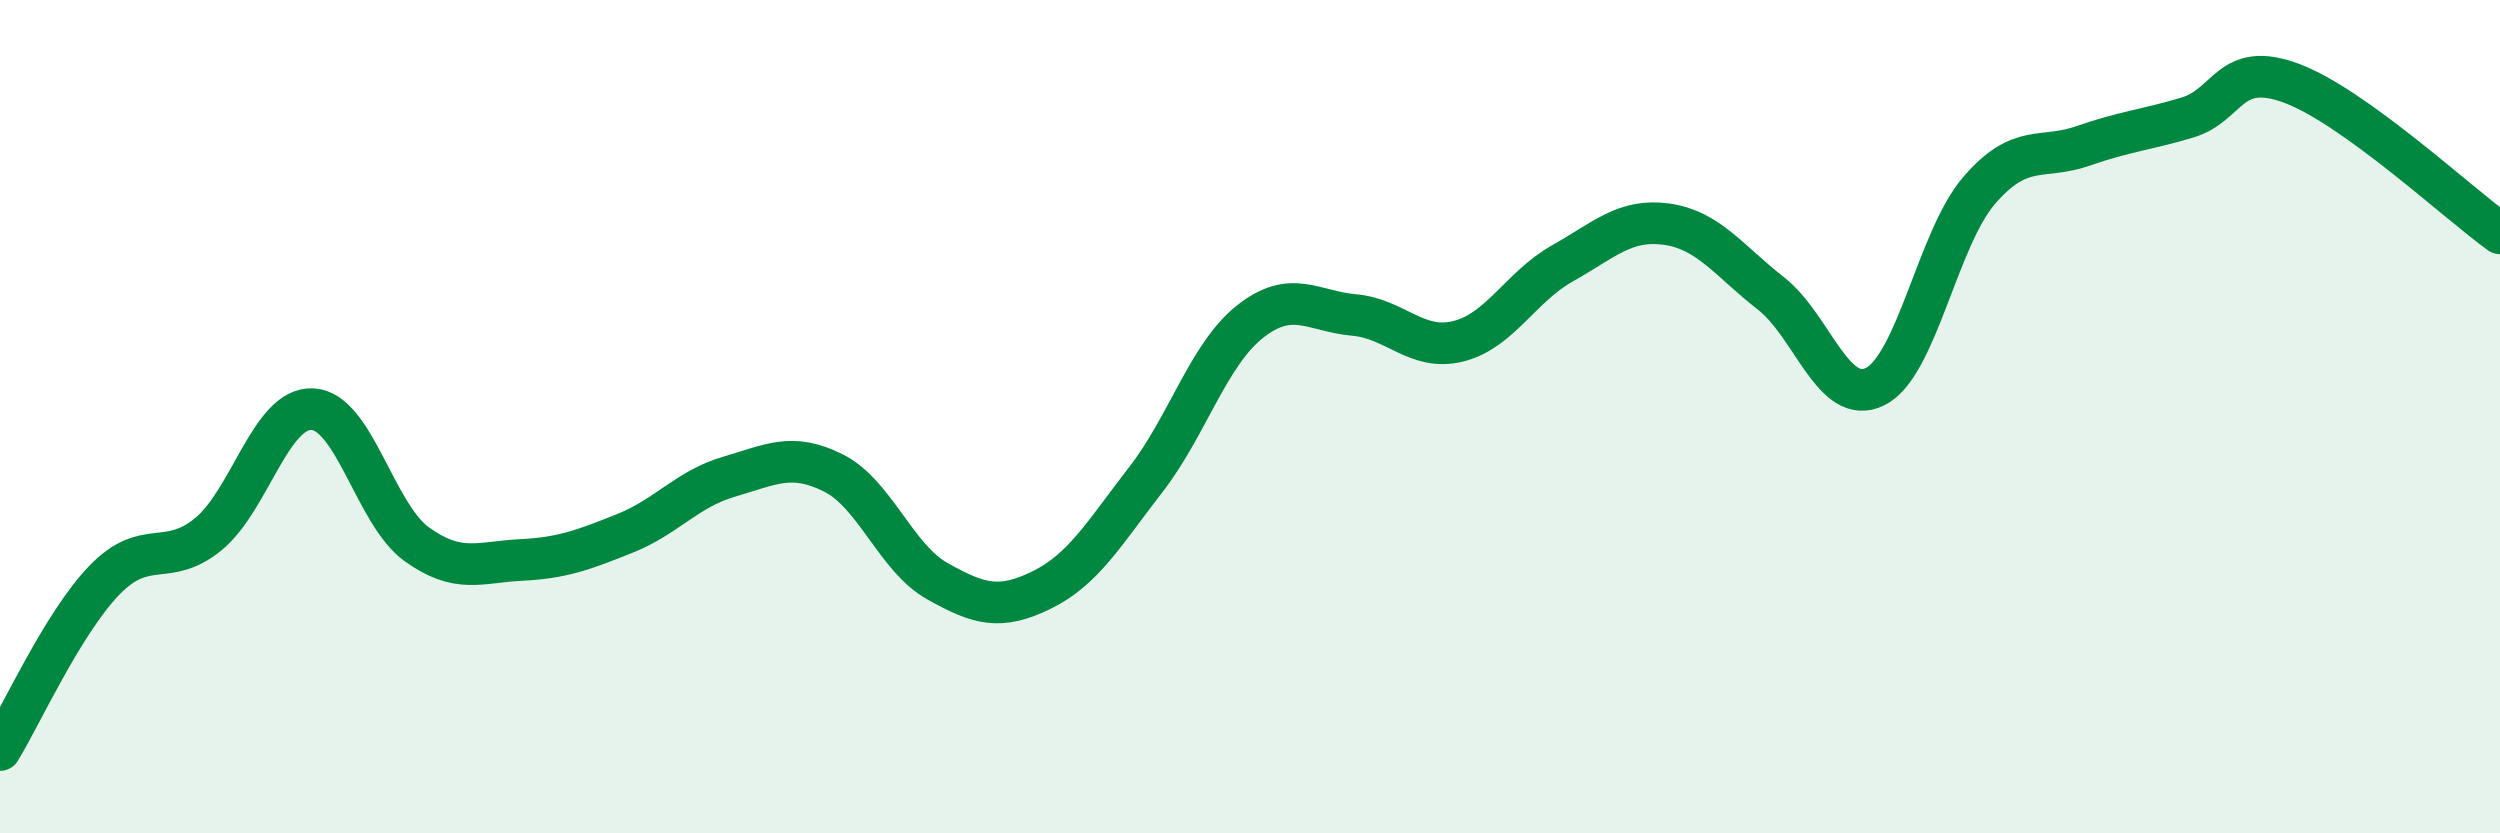 
    <svg width="60" height="20" viewBox="0 0 60 20" xmlns="http://www.w3.org/2000/svg">
      <path
        d="M 0,18 C 0.5,17.19 1.5,14.97 2.5,13.93 C 3.5,12.89 4,13.64 5,12.82 C 6,12 6.5,9.77 7.5,9.82 C 8.5,9.87 9,12.34 10,13.06 C 11,13.78 11.5,13.49 12.5,13.44 C 13.5,13.39 14,13.2 15,12.8 C 16,12.4 16.5,11.73 17.5,11.44 C 18.5,11.15 19,10.85 20,11.35 C 21,11.85 21.5,13.39 22.5,13.95 C 23.5,14.51 24,14.65 25,14.16 C 26,13.67 26.5,12.8 27.5,11.51 C 28.5,10.22 29,8.51 30,7.72 C 31,6.93 31.5,7.47 32.5,7.56 C 33.5,7.65 34,8.44 35,8.19 C 36,7.94 36.5,6.88 37.5,6.32 C 38.5,5.76 39,5.24 40,5.38 C 41,5.52 41.5,6.26 42.5,7.04 C 43.5,7.82 44,9.77 45,9.28 C 46,8.79 46.5,5.73 47.5,4.57 C 48.5,3.41 49,3.85 50,3.5 C 51,3.15 51.5,3.12 52.5,2.82 C 53.5,2.52 53.5,1.44 55,2 C 56.5,2.56 59,4.88 60,5.6L60 20L0 20Z"
        fill="#008740"
        opacity="0.1"
        stroke-linecap="round"
        stroke-linejoin="round"
      />
      <path
        d="M 0,18 C 0.5,17.19 1.5,14.97 2.5,13.93 C 3.5,12.89 4,13.64 5,12.82 C 6,12 6.5,9.77 7.5,9.82 C 8.5,9.87 9,12.34 10,13.06 C 11,13.78 11.5,13.49 12.5,13.44 C 13.5,13.39 14,13.2 15,12.8 C 16,12.4 16.5,11.73 17.5,11.44 C 18.5,11.15 19,10.85 20,11.35 C 21,11.85 21.5,13.39 22.5,13.95 C 23.5,14.51 24,14.65 25,14.16 C 26,13.67 26.5,12.8 27.5,11.51 C 28.5,10.22 29,8.51 30,7.72 C 31,6.93 31.5,7.47 32.5,7.56 C 33.5,7.65 34,8.44 35,8.19 C 36,7.94 36.5,6.88 37.5,6.32 C 38.5,5.76 39,5.24 40,5.38 C 41,5.52 41.5,6.26 42.5,7.04 C 43.5,7.82 44,9.77 45,9.28 C 46,8.79 46.5,5.73 47.5,4.57 C 48.5,3.41 49,3.85 50,3.5 C 51,3.15 51.5,3.12 52.5,2.82 C 53.5,2.52 53.5,1.44 55,2 C 56.5,2.56 59,4.88 60,5.6"
        stroke="#008740"
        stroke-width="1"
        fill="none"
        stroke-linecap="round"
        stroke-linejoin="round"
      />
    </svg>
  